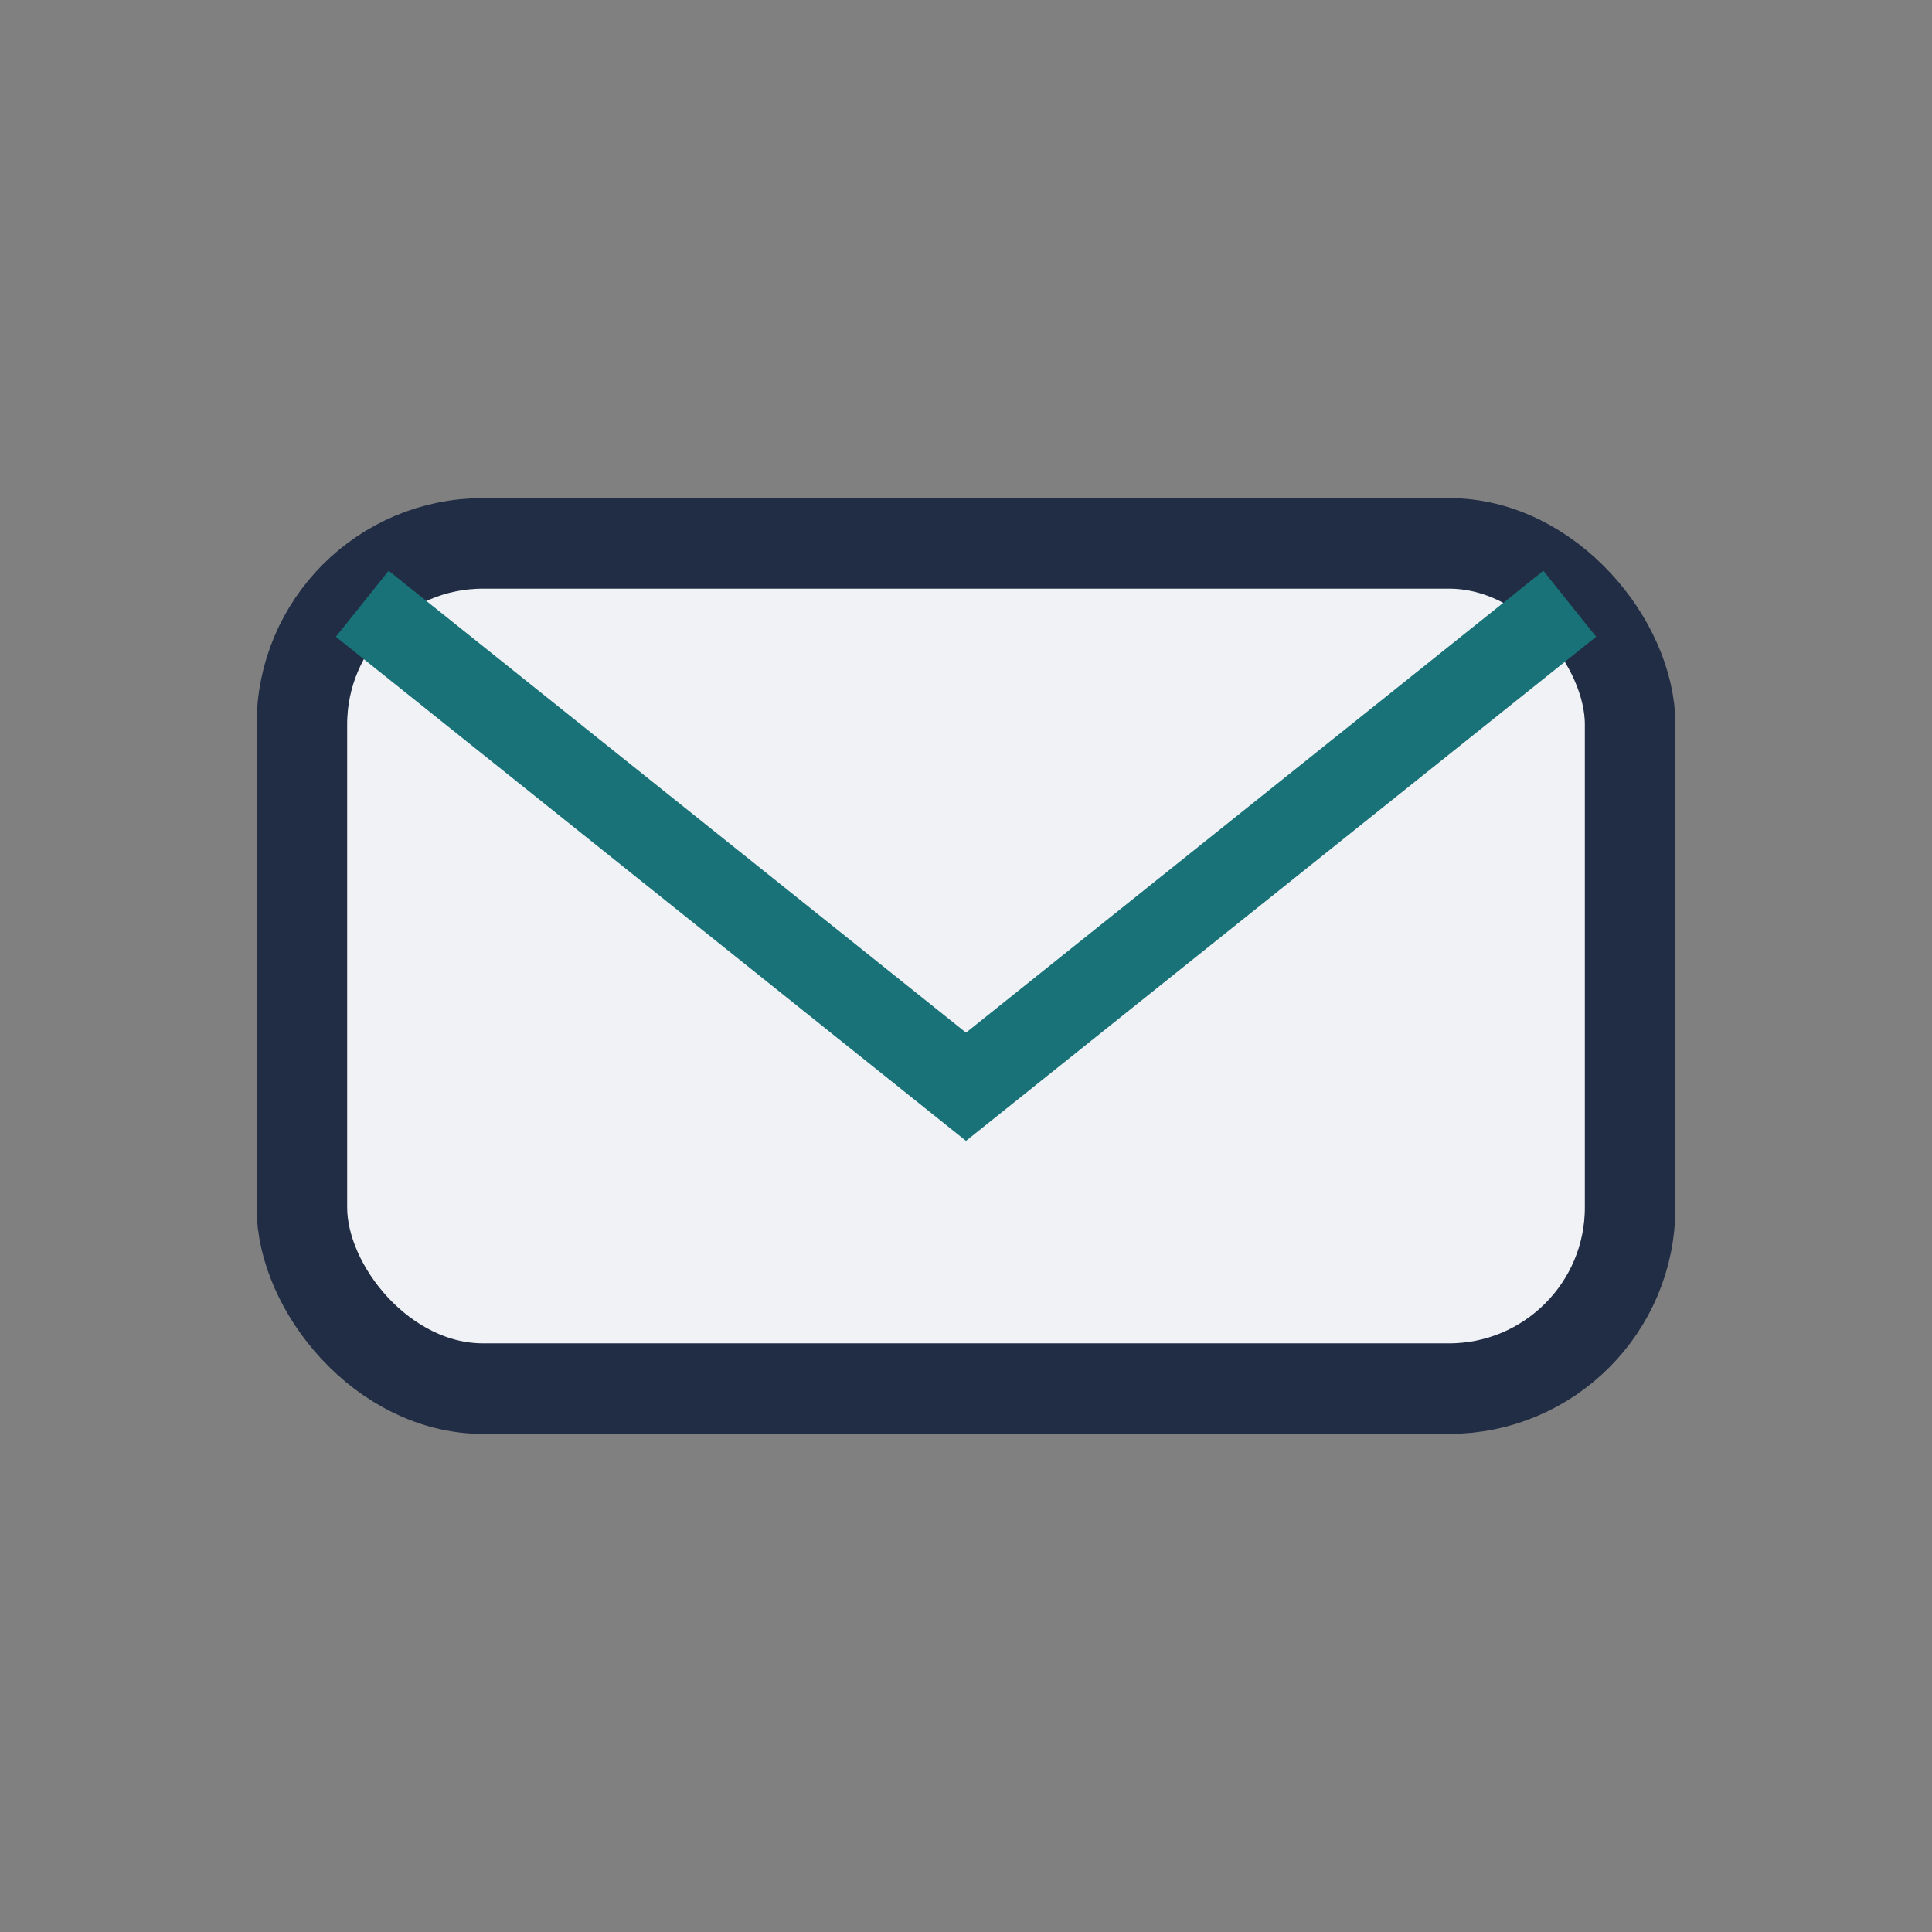 <?xml version="1.0" encoding="UTF-8"?>
<svg xmlns="http://www.w3.org/2000/svg" width="32" height="32" viewBox="0 0 32 32"><rect x="0" y="0" width="32" height="32" fill="#808080" stroke="none"/><rect x="5" y="9" width="22" height="14" rx="3" fill="#F0F2F5" stroke="#212D44" stroke-width="1.5"/><path d="M6 10l10 8 10-8" stroke="#197278" stroke-width="1.4" fill="none"/></svg>